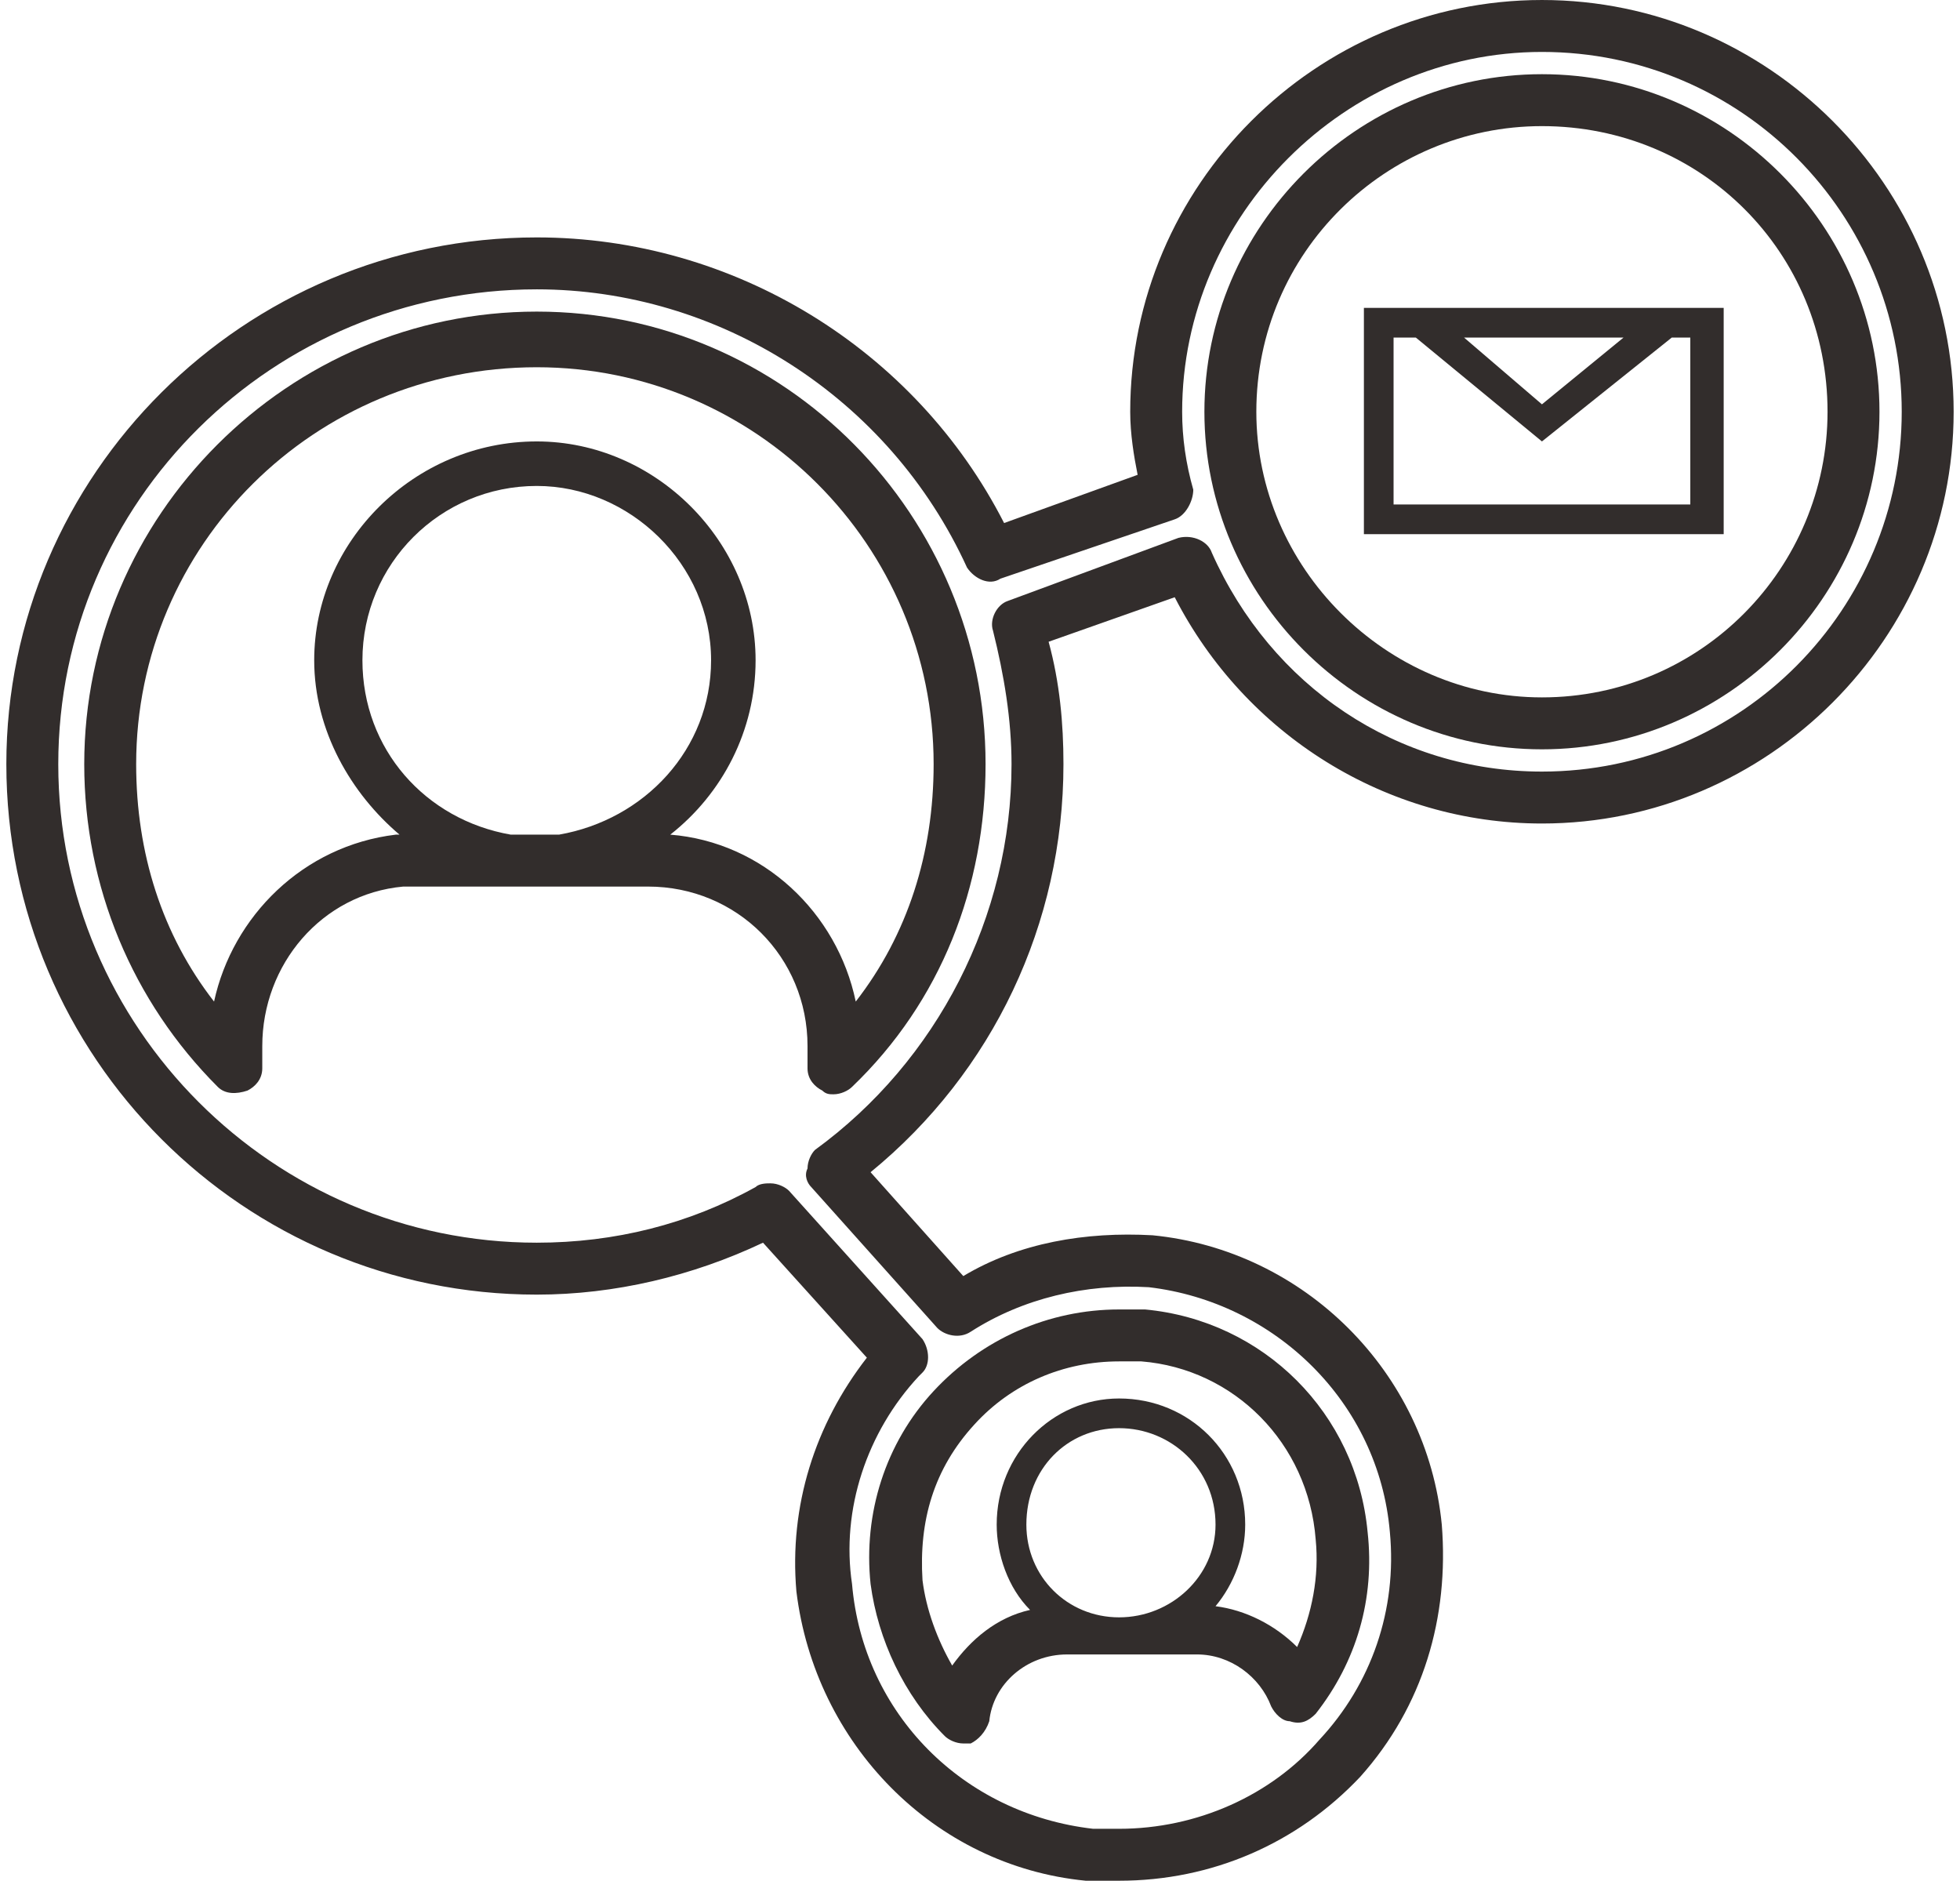 <?xml version="1.0" encoding="UTF-8"?>
<!DOCTYPE svg PUBLIC "-//W3C//DTD SVG 1.1//EN" "http://www.w3.org/Graphics/SVG/1.1/DTD/svg11.dtd">
<!-- Creator: CorelDRAW -->
<svg xmlns="http://www.w3.org/2000/svg" xml:space="preserve" width="74px" height="71px" version="1.1" style="shape-rendering:geometricPrecision; text-rendering:geometricPrecision; image-rendering:optimizeQuality; fill-rule:evenodd; clip-rule:evenodd"
viewBox="0 0 0.525 0.507"
 xmlns:xlink="http://www.w3.org/1999/xlink"
 xmlns:xodm="http://www.corel.com/coreldraw/odm/2003">
 <defs>
  <style type="text/css">
   <![CDATA[
    .fil0 {fill:#322D2C;fill-rule:nonzero}
   ]]>
  </style>
 </defs>
 <g id="Слой_x0020_1">
  <path class="fil0" d="M0.454 0.136l-0.08 0 0 -0.045 0.006 0 0.034 0.028 0.035 -0.028 0.005 0 0 0.045zm-0.018 -0.045l-0.022 0.018 -0.021 -0.018 0.043 0zm0.027 -0.008l-0.004 0 -0.09 0 -0.003 0 0 0.061 0.097 0 0 -0.061z"/>
  <path class="fil0" d="M0.261 0.384c0.01,-0.011 0.024,-0.017 0.039,-0.017 0.002,0 0.004,0 0.006,0 0.025,0.002 0.045,0.022 0.047,0.048 0.001,0.01 -0.001,0.02 -0.005,0.029 -0.006,-0.006 -0.014,-0.01 -0.022,-0.011 0.005,-0.006 0.008,-0.014 0.008,-0.022 0,-0.019 -0.015,-0.034 -0.034,-0.034 -0.018,0 -0.033,0.015 -0.033,0.034 0,0.008 0.003,0.017 0.009,0.023 -0.009,0.002 -0.016,0.008 -0.021,0.015 -0.004,-0.007 -0.007,-0.015 -0.008,-0.023 -0.001,-0.016 0.003,-0.03 0.014,-0.042zm0.039 0.052c-0.014,0 -0.025,-0.011 -0.025,-0.025 0,-0.015 0.011,-0.026 0.025,-0.026 0.014,0 0.026,0.011 0.026,0.026 0,0.014 -0.012,0.025 -0.026,0.025zm-0.067 -0.009c0.002,0.015 0.009,0.03 0.02,0.041 0.001,0.001 0.003,0.002 0.005,0.002 0,0 0.001,0 0.002,0 0.002,-0.001 0.004,-0.003 0.005,-0.006 0.001,-0.01 0.01,-0.018 0.021,-0.018l0.035 0c0.009,0 0.017,0.006 0.02,0.014 0.001,0.002 0.003,0.004 0.005,0.004 0.003,0.001 0.005,0 0.007,-0.002 0.011,-0.014 0.016,-0.031 0.014,-0.049 -0.003,-0.032 -0.028,-0.057 -0.06,-0.06 -0.002,0 -0.005,0 -0.007,0 -0.019,0 -0.037,0.008 -0.05,0.022 -0.013,0.014 -0.019,0.033 -0.017,0.052z"/>
  <path class="fil0" d="M0.143 0.099c0.059,0 0.107,0.048 0.107,0.107 0,0.024 -0.007,0.046 -0.021,0.064 -0.005,-0.024 -0.025,-0.043 -0.05,-0.045 0.014,-0.011 0.023,-0.028 0.023,-0.047 0,-0.032 -0.027,-0.059 -0.059,-0.059 -0.033,0 -0.06,0.027 -0.06,0.059 0,0.019 0.01,0.036 0.023,0.047 0,0 0,0 0,0 0,0 -0.001,0 -0.001,0 -0.025,0.003 -0.044,0.022 -0.049,0.045 -0.014,-0.018 -0.021,-0.04 -0.021,-0.064 0,-0.059 0.048,-0.107 0.108,-0.107zm0.006 0.126l-0.013 0c-0.023,-0.004 -0.04,-0.023 -0.04,-0.047 0,-0.026 0.021,-0.047 0.047,-0.047 0.025,0 0.047,0.021 0.047,0.047 0,0.024 -0.018,0.043 -0.041,0.047zm-0.092 0.068c0.002,0.002 0.005,0.002 0.008,0.001 0.002,-0.001 0.004,-0.003 0.004,-0.006l0 -0.006c0,-0.022 0.016,-0.041 0.038,-0.043 0,0 0,0 0,0 0.002,0 0.004,0 0.005,0l0.061 0c0.024,0 0.043,0.019 0.043,0.043l0 0.006c0,0.003 0.002,0.005 0.004,0.006 0.001,0.001 0.002,0.001 0.003,0.001 0.002,0 0.004,-0.001 0.005,-0.002 0.024,-0.023 0.036,-0.054 0.036,-0.087 0,-0.067 -0.054,-0.122 -0.121,-0.122 -0.067,0 -0.122,0.055 -0.122,0.122 0,0.033 0.013,0.064 0.036,0.087z"/>
  <path class="fil0" d="M0.414 0.034c0.043,0 0.077,0.034 0.077,0.077 0,0.042 -0.034,0.077 -0.077,0.077 -0.042,0 -0.077,-0.035 -0.077,-0.077 0,-0.043 0.035,-0.077 0.077,-0.077zm0 0.168c0.05,0 0.091,-0.041 0.091,-0.091 0,-0.05 -0.041,-0.091 -0.091,-0.091 -0.05,0 -0.091,0.041 -0.091,0.091 0,0.05 0.041,0.091 0.091,0.091z"/>
  <path class="fil0" d="M0.143 0.078c0.049,0 0.095,0.029 0.116,0.075 0.002,0.003 0.006,0.005 0.009,0.003l0.047 -0.016c0.003,-0.001 0.005,-0.005 0.005,-0.008 -0.002,-0.007 -0.003,-0.014 -0.003,-0.021 0,-0.053 0.044,-0.097 0.097,-0.097 0.054,0 0.097,0.044 0.097,0.097 0,0.053 -0.043,0.097 -0.097,0.097 -0.039,0 -0.073,-0.023 -0.089,-0.059 -0.001,-0.003 -0.005,-0.005 -0.009,-0.004l-0.046 0.017c-0.003,0.001 -0.005,0.005 -0.004,0.008 0.003,0.012 0.005,0.024 0.005,0.036 0,0.041 -0.02,0.08 -0.053,0.104 -0.001,0.001 -0.002,0.003 -0.002,0.005 -0.001,0.002 0,0.004 0.001,0.005l0.034 0.038c0.002,0.002 0.006,0.003 0.009,0.001 0.014,-0.009 0.031,-0.013 0.048,-0.012 0.034,0.004 0.062,0.031 0.065,0.066 0.002,0.021 -0.005,0.041 -0.019,0.056 -0.013,0.015 -0.033,0.024 -0.054,0.024 -0.002,0 -0.005,0 -0.007,0 -0.035,-0.004 -0.062,-0.031 -0.065,-0.066 -0.003,-0.02 0.004,-0.041 0.018,-0.056 0,0 0,0 0.001,-0.001 0.002,-0.002 0.002,-0.006 0,-0.009l-0.036 -0.04c-0.001,-0.001 -0.003,-0.002 -0.005,-0.002 -0.001,0 -0.003,0 -0.004,0.001 -0.018,0.01 -0.038,0.015 -0.059,0.015 -0.071,0 -0.129,-0.058 -0.129,-0.129 0,-0.071 0.058,-0.128 0.129,-0.128zm-0.143 0.128c0,0.079 0.064,0.143 0.143,0.143 0.021,0 0.042,-0.005 0.061,-0.014l0.028 0.031c-0.014,0.018 -0.021,0.04 -0.019,0.063 0.005,0.041 0.037,0.074 0.078,0.078 0.003,0 0.006,0 0.009,0 0.025,0 0.048,-0.01 0.065,-0.028 0.017,-0.019 0.024,-0.043 0.022,-0.068 -0.004,-0.041 -0.037,-0.074 -0.078,-0.078 -0.018,-0.001 -0.036,0.002 -0.051,0.011l-0.025 -0.028c0.033,-0.027 0.052,-0.067 0.052,-0.11 0,-0.011 -0.001,-0.022 -0.004,-0.033l0.034 -0.012c0.019,0.037 0.057,0.061 0.099,0.061 0.061,0 0.111,-0.05 0.111,-0.111 0,-0.061 -0.05,-0.111 -0.111,-0.111 -0.061,0 -0.111,0.05 -0.111,0.111 0,0.006 0.001,0.012 0.002,0.017l-0.036 0.013c-0.024,-0.047 -0.073,-0.077 -0.126,-0.077 -0.079,0 -0.143,0.064 -0.143,0.142z"/>
 </g>
</svg>

